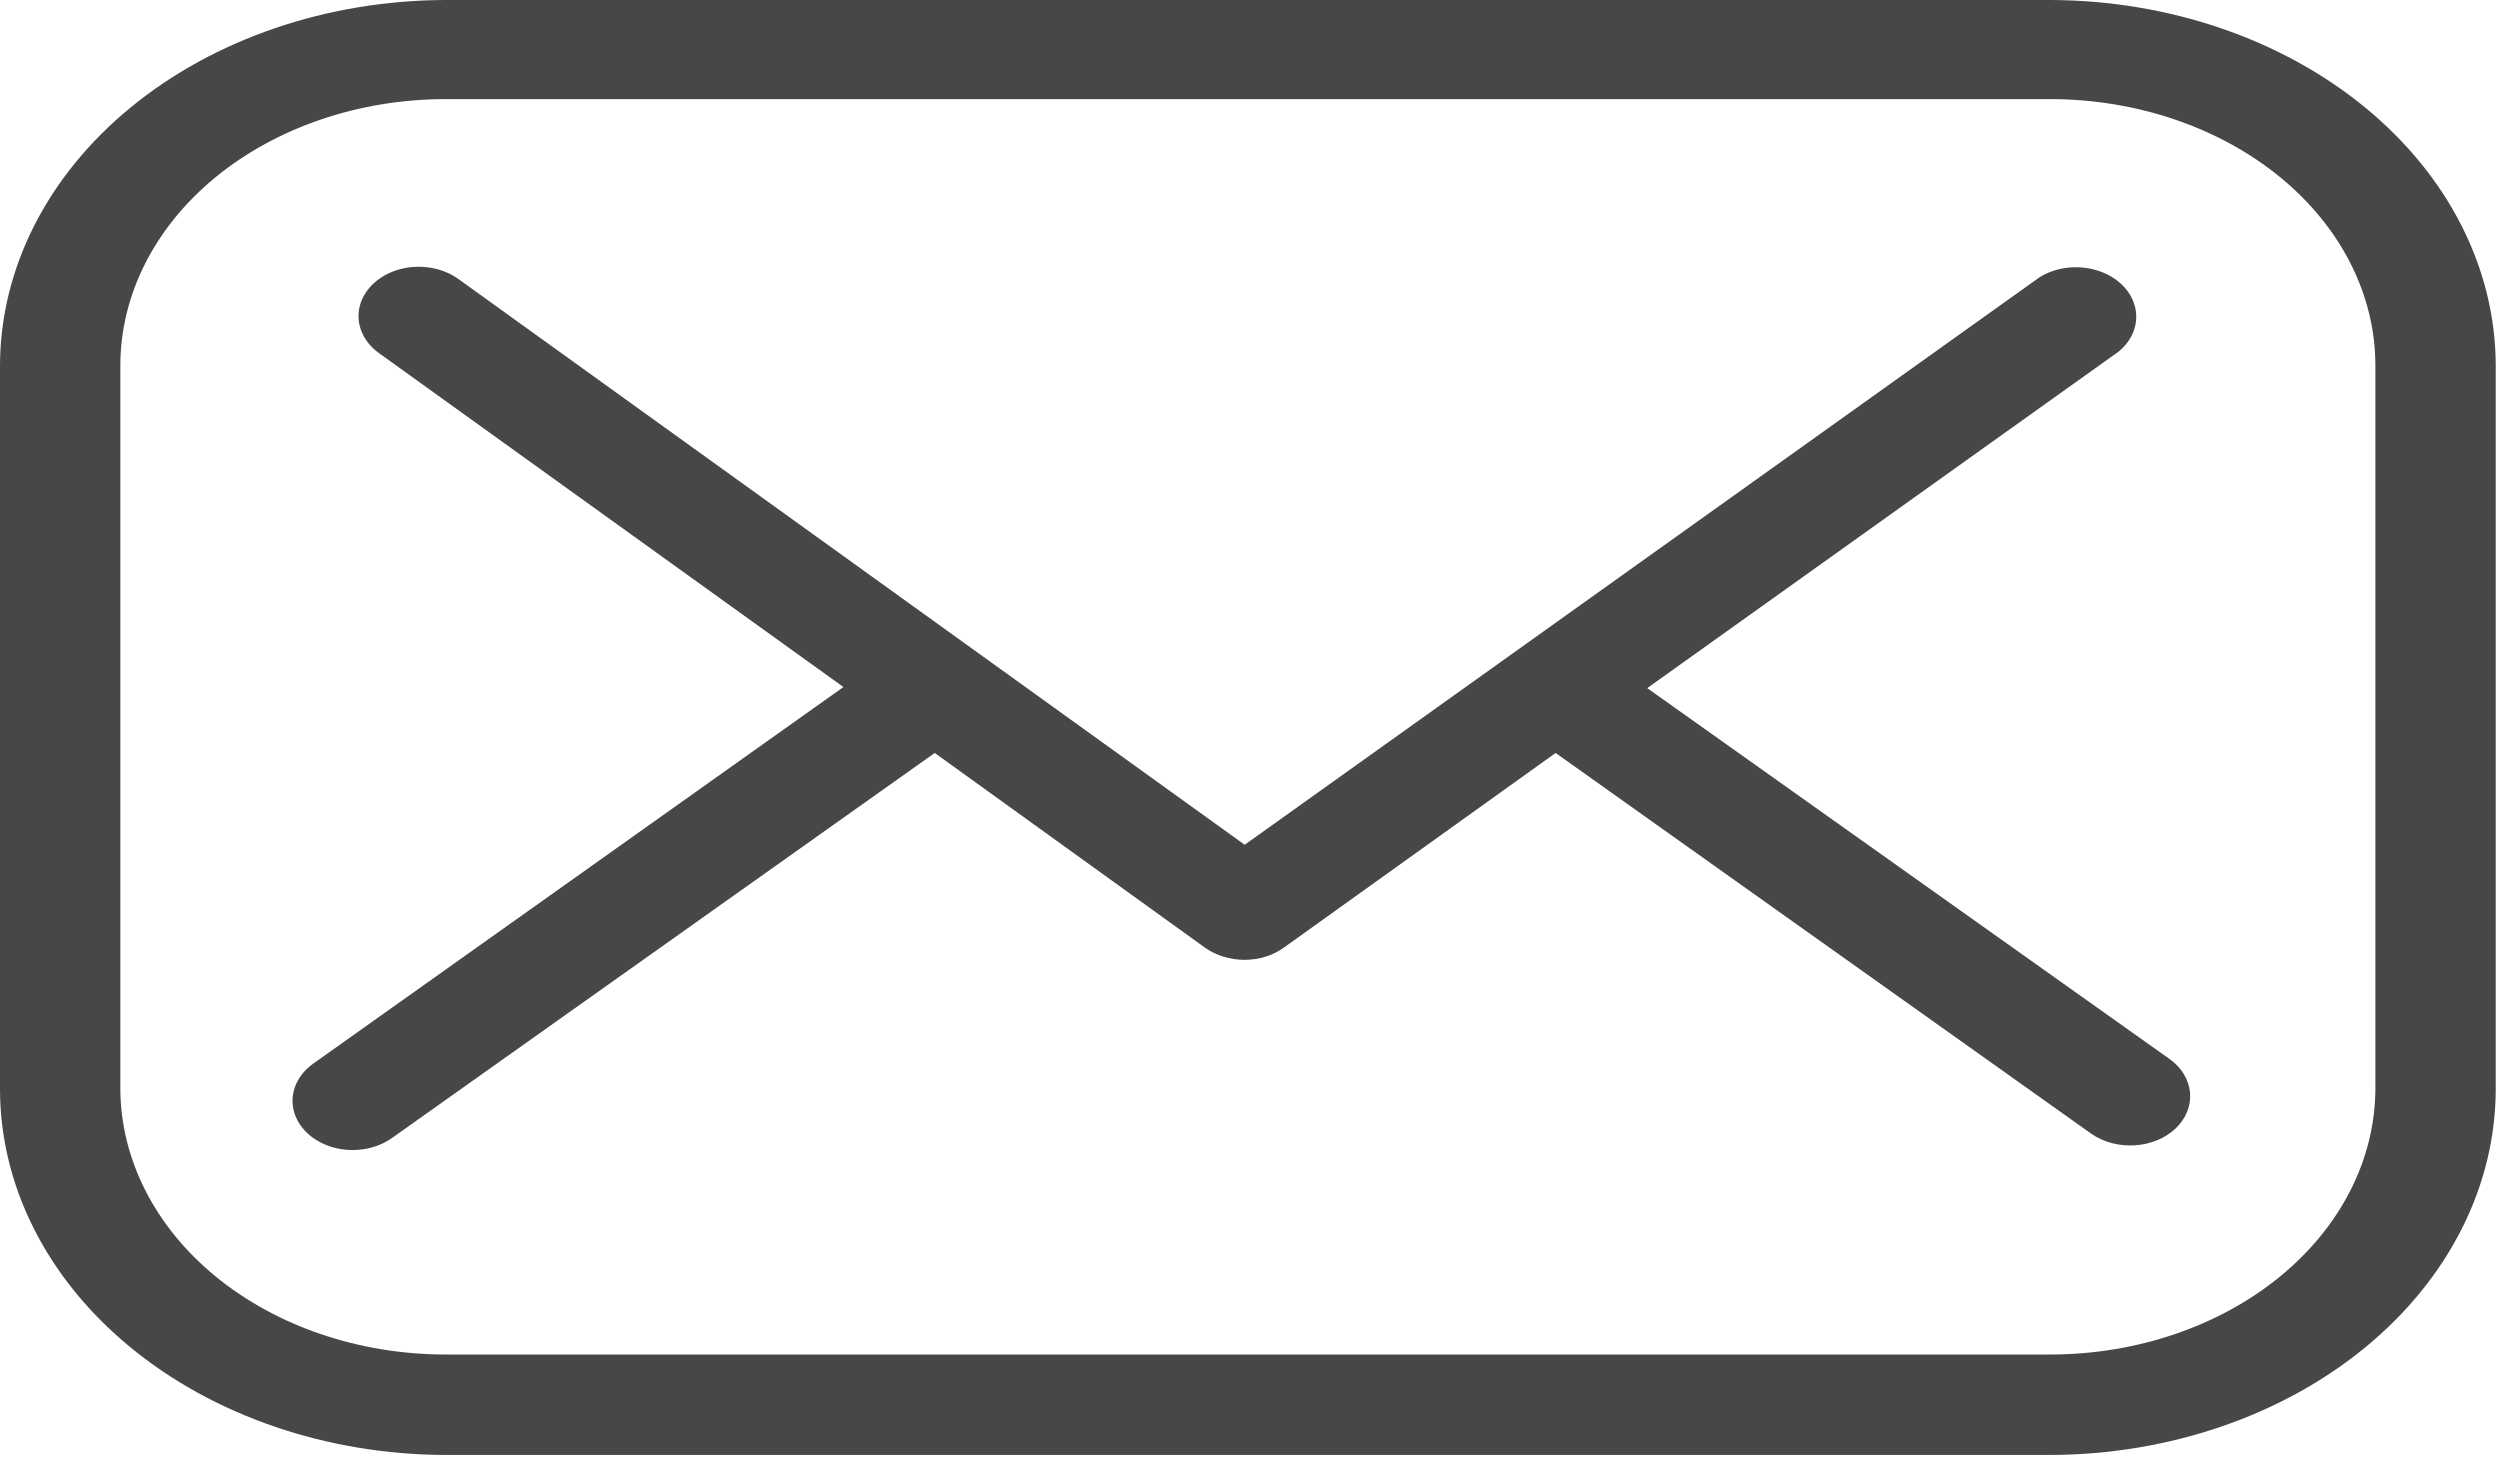 <svg width="65" height="38" viewBox="0 0 65 38" fill="none" xmlns="http://www.w3.org/2000/svg">
<path d="M53.319 0H11.57C8.504 0.011 5.568 1.014 3.4 2.791C1.233 4.568 0.011 6.974 4.49542e-08 9.486V28.309C-0 30.827 1.217 33.242 3.386 35.026C5.554 36.81 8.497 37.818 11.57 37.829H53.319C56.392 37.818 59.335 36.81 61.504 35.026C63.672 33.242 64.889 30.826 64.889 28.309V9.486C64.879 6.974 63.656 4.568 61.489 2.791C59.322 1.014 56.385 0.011 53.319 0H53.319ZM61.76 28.308C61.754 30.14 60.862 31.895 59.28 33.19C57.698 34.485 55.555 35.214 53.319 35.217H11.57C9.335 35.214 7.191 34.485 5.609 33.19C4.028 31.895 3.136 30.14 3.129 28.308V9.486C3.136 7.654 4.028 5.899 5.609 4.604C7.191 3.31 9.334 2.581 11.57 2.577H53.319C55.555 2.581 57.698 3.31 59.28 4.604C60.862 5.899 61.754 7.654 61.76 9.486V28.308Z" fill="#474747"/>
<path d="M42.828 17.891L55.087 9.139C55.463 8.829 55.621 8.383 55.505 7.956C55.39 7.528 55.017 7.179 54.516 7.028C54.015 6.876 53.455 6.944 53.029 7.208L32.362 21.964L11.919 7.255C11.499 6.953 10.915 6.857 10.385 7.003C9.856 7.15 9.462 7.517 9.352 7.965C9.242 8.415 9.433 8.877 9.852 9.18L21.929 17.863L8.143 27.655C7.721 27.956 7.528 28.417 7.634 28.866C7.741 29.314 8.132 29.682 8.659 29.831C9.187 29.98 9.771 29.887 10.193 29.587L24.303 19.577L31.325 24.636C31.612 24.842 31.98 24.955 32.362 24.956C32.738 24.955 33.101 24.841 33.383 24.636L40.446 19.577L54.365 29.471C54.678 29.693 55.085 29.803 55.497 29.779C55.91 29.755 56.294 29.598 56.564 29.342C56.835 29.084 56.971 28.75 56.941 28.411C56.912 28.072 56.72 27.756 56.407 27.533L42.828 17.891Z" fill="#474747"/>
</svg>
